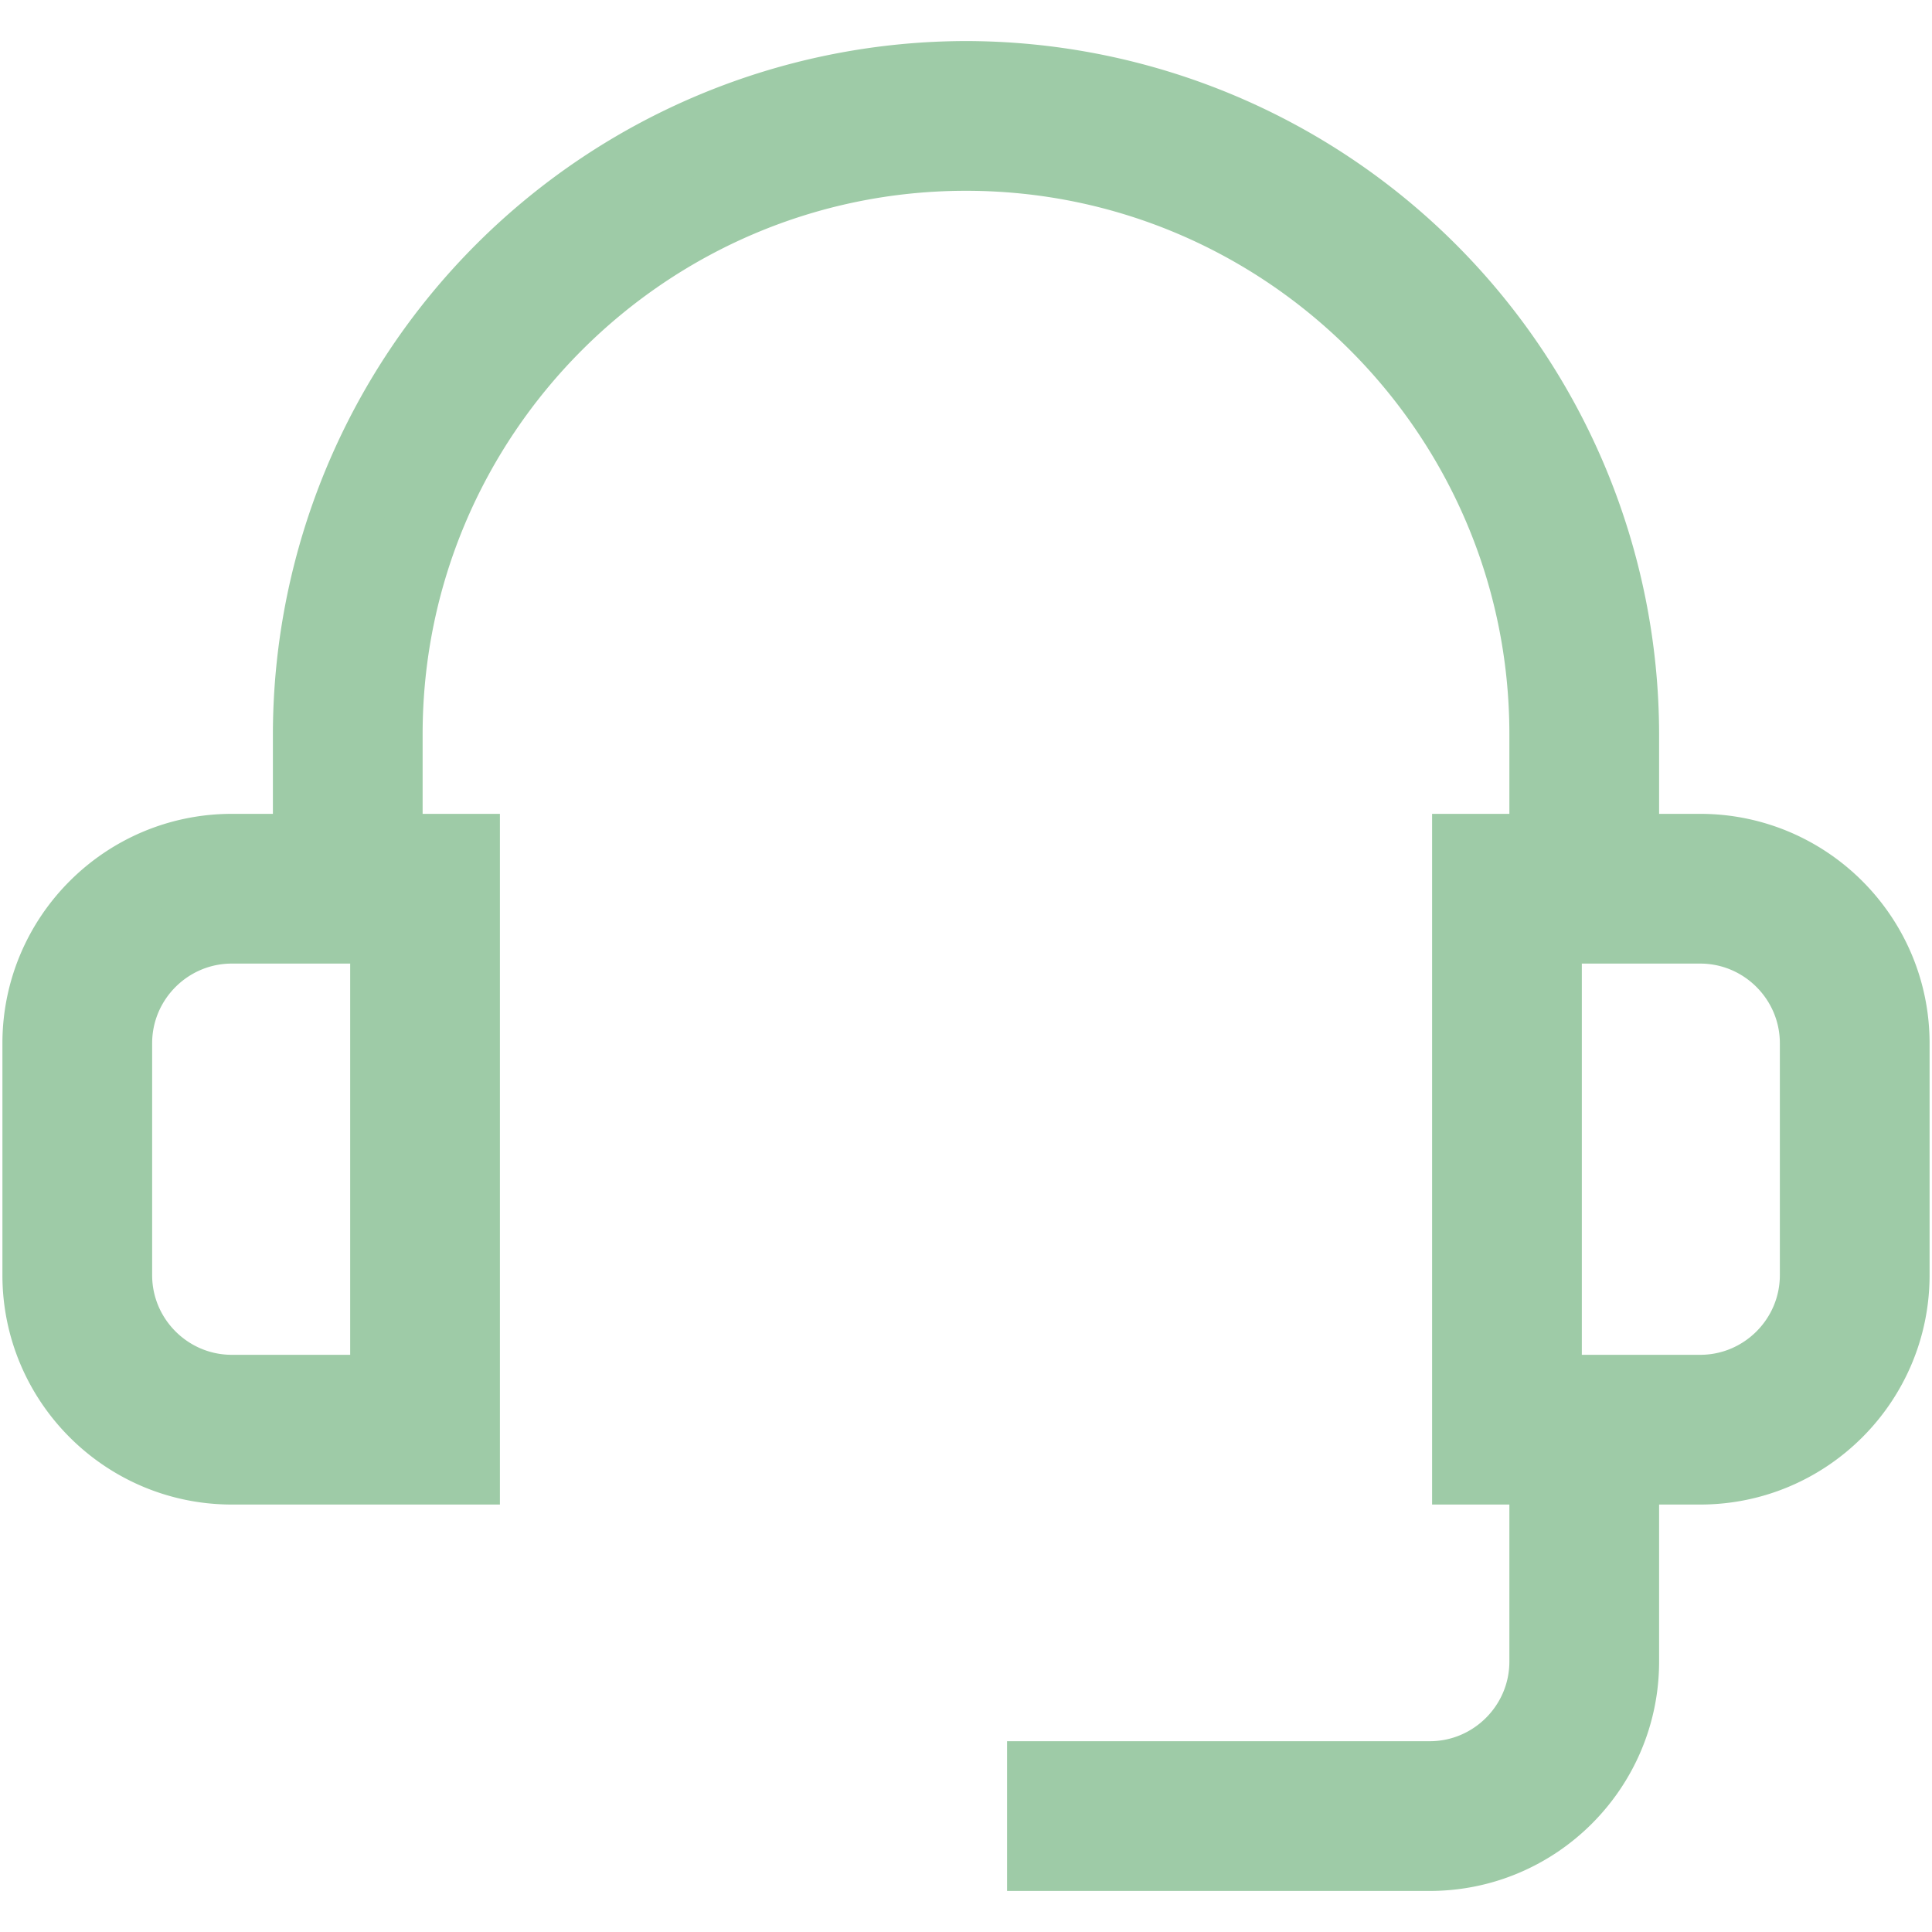 <svg xmlns="http://www.w3.org/2000/svg" width="40" height="40" fill="none" xmlns:v="https://vecta.io/nano"><g clip-path="url(#A)"><path d="M39.2 21.6c0-2.206-1.794-4-4-4h-1.6v-2.4A13.62 13.62 0 0 0 20 1.6 13.62 13.62 0 0 0 6.4 15.2v2.4H4.8c-2.206 0-4 1.794-4 4v4.8c0 2.206 1.794 4 4 4h4.8V17.6H8v-2.4c0-6.617 5.383-12 12-12s12 5.383 12 12v2.4h-1.6v12.8H32v4c0 1.323-1.077 2.4-2.4 2.4h-8v1.6h8c2.206 0 4-1.794 4-4v-4h1.6c2.206 0 4-1.794 4-4v-4.8zM8 28.8H4.8c-1.323 0-2.4-1.077-2.4-2.4v-4.8c0-1.323 1.077-2.4 2.4-2.4H8v9.6zm29.6-2.4c0 1.323-1.077 2.4-2.4 2.4H32v-9.6h3.2c1.323 0 2.4 1.077 2.4 2.4v4.8z" fill="#9ecba7" stroke="#9ecba7" stroke-width="1.5"/></g><defs><clipPath id="A"><path fill="#fff" d="M0 0h40v40H0z"/></clipPath></defs></svg>